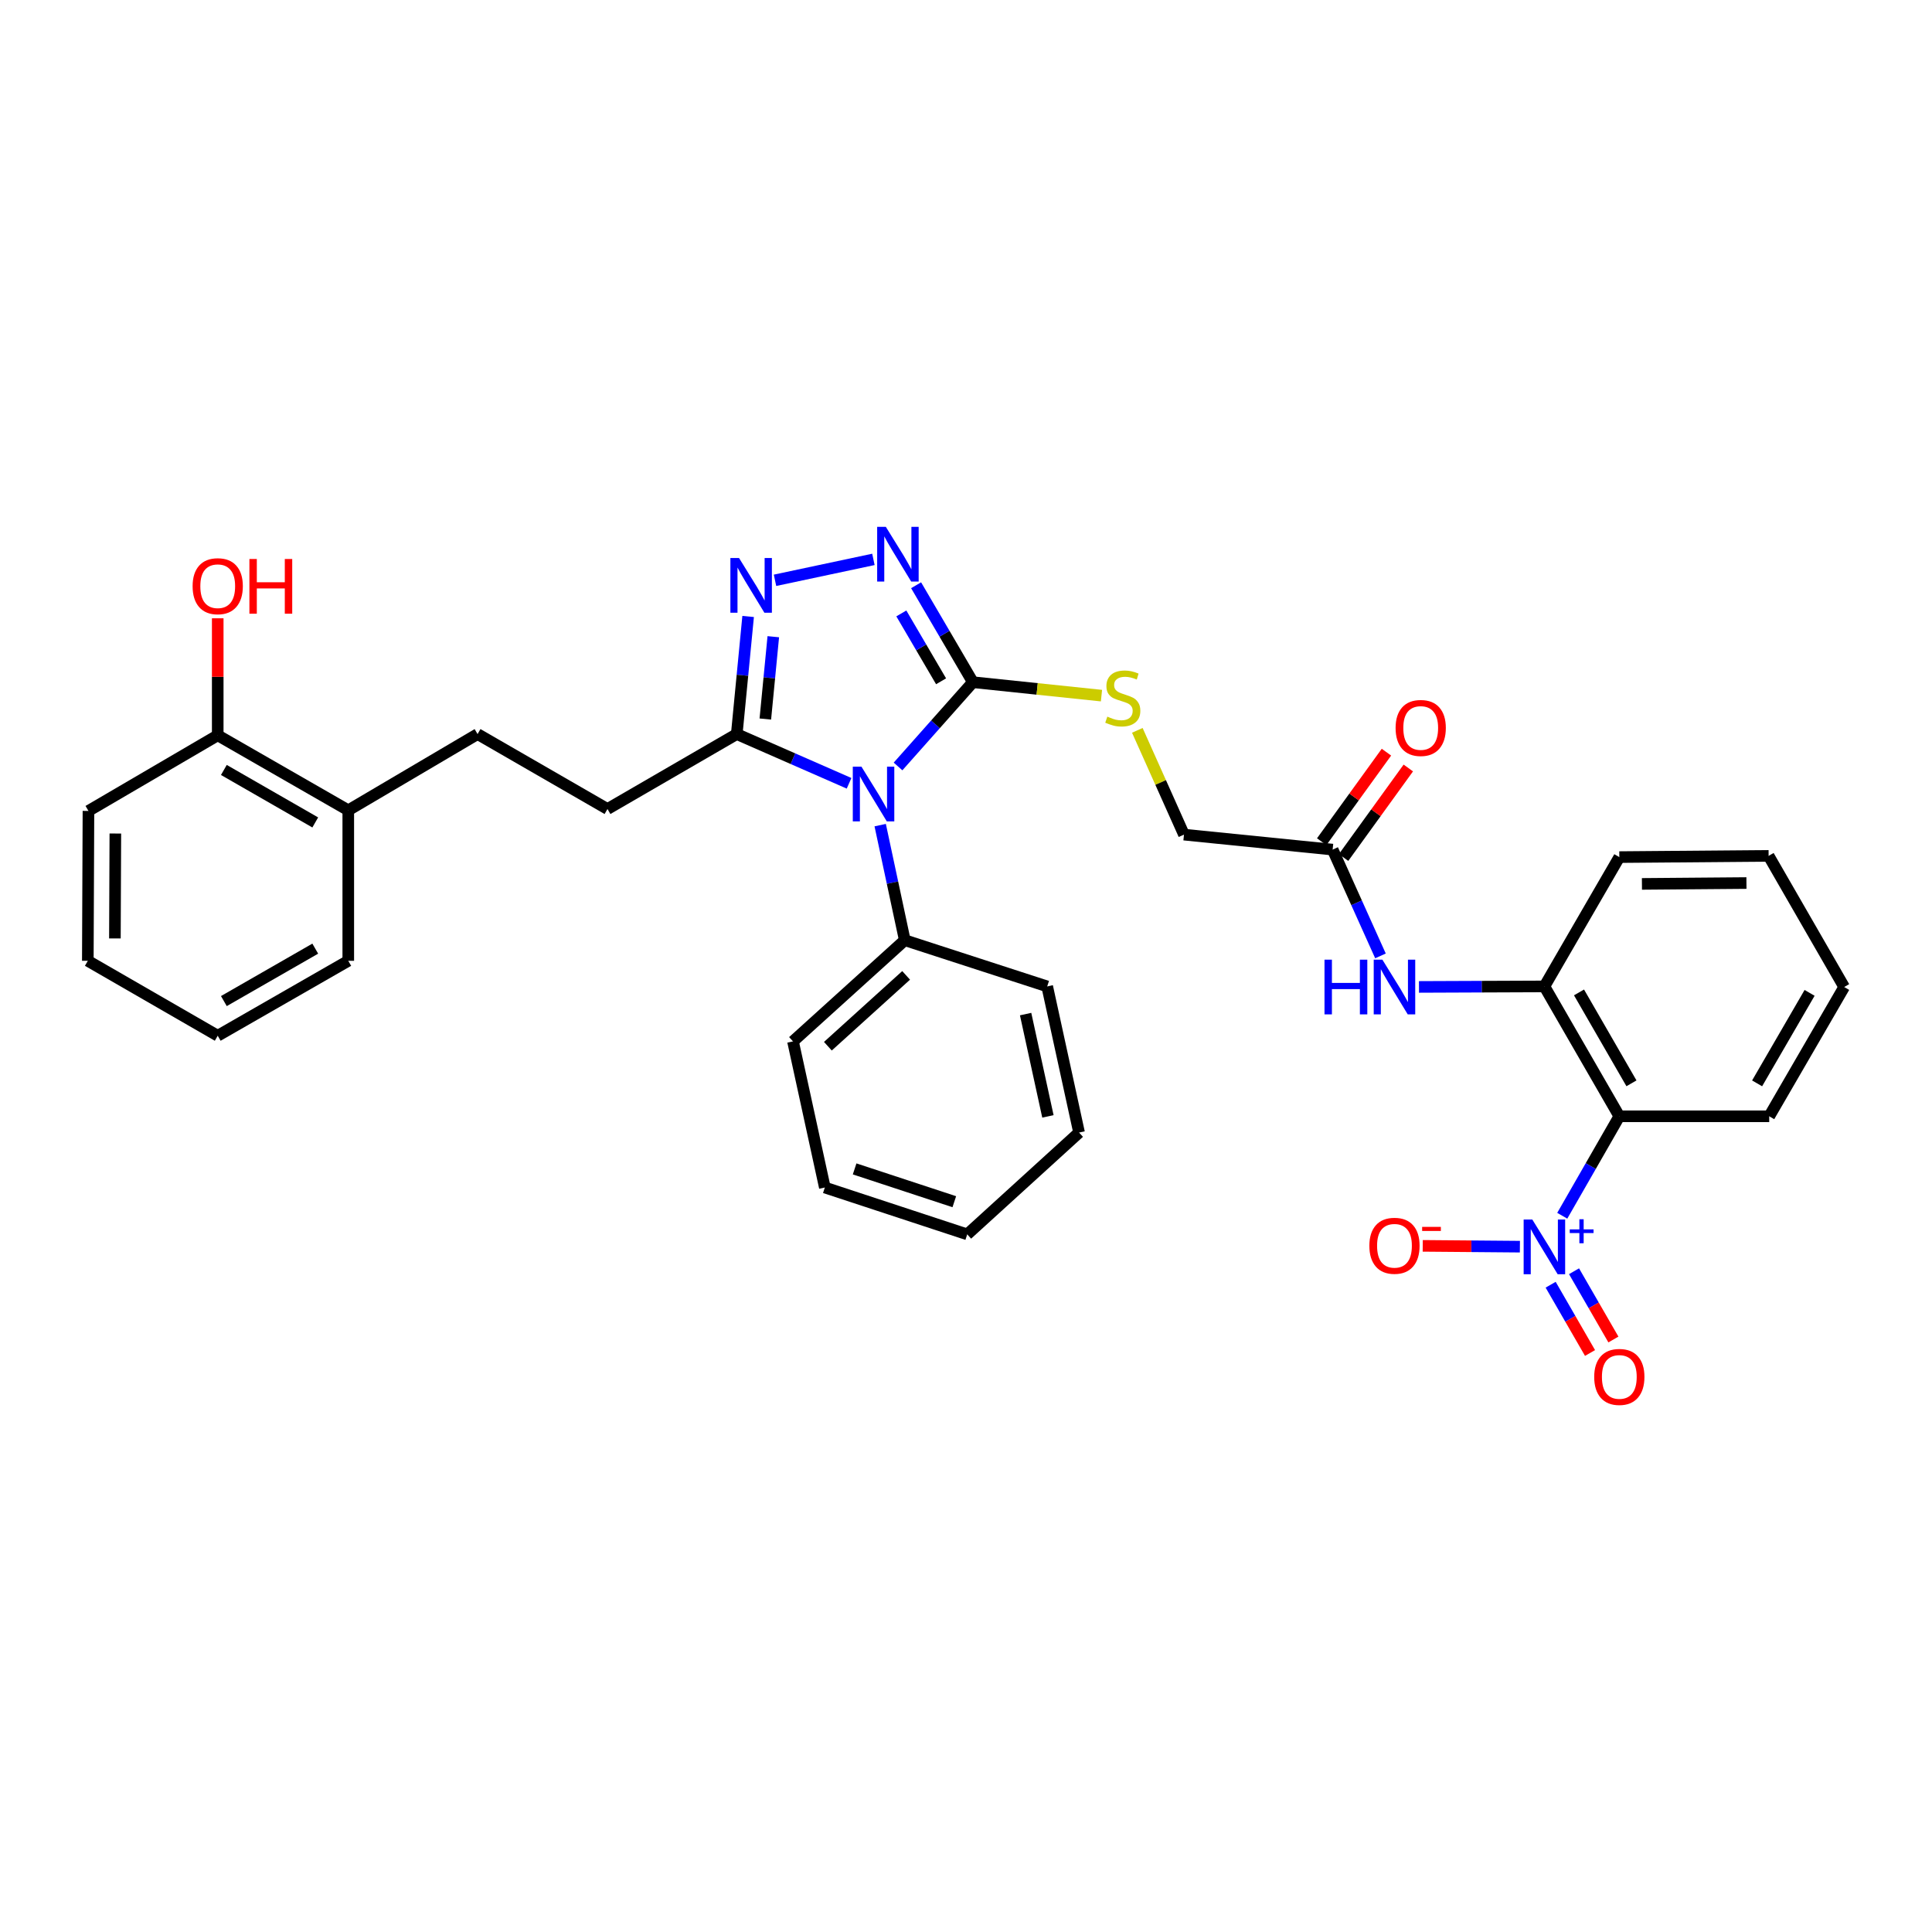 <?xml version='1.0' encoding='iso-8859-1'?>
<svg version='1.1' baseProfile='full'
              xmlns='http://www.w3.org/2000/svg'
                      xmlns:rdkit='http://www.rdkit.org/xml'
                      xmlns:xlink='http://www.w3.org/1999/xlink'
                  xml:space='preserve'
width='1000px' height='1000px' viewBox='0 0 1000 1000'>
<!-- END OF HEADER -->
<rect style='opacity:1.0;fill:#FFFFFF;stroke:none' width='1000' height='1000' x='0' y='0'> </rect>
<path class='bond-0' d='M 464.823,396.72 L 484.193,374.912' style='fill:none;fill-rule:evenodd;stroke:#0000FF;stroke-width:6px;stroke-linecap:butt;stroke-linejoin:miter;stroke-opacity:1' />
<path class='bond-0' d='M 484.193,374.912 L 503.562,353.104' style='fill:none;fill-rule:evenodd;stroke:#000000;stroke-width:6px;stroke-linecap:butt;stroke-linejoin:miter;stroke-opacity:1' />
<path class='bond-4' d='M 439.475,405.436 L 410.411,392.696' style='fill:none;fill-rule:evenodd;stroke:#0000FF;stroke-width:6px;stroke-linecap:butt;stroke-linejoin:miter;stroke-opacity:1' />
<path class='bond-4' d='M 410.411,392.696 L 381.346,379.956' style='fill:none;fill-rule:evenodd;stroke:#000000;stroke-width:6px;stroke-linecap:butt;stroke-linejoin:miter;stroke-opacity:1' />
<path class='bond-11' d='M 455.586,427.085 L 461.95,456.864' style='fill:none;fill-rule:evenodd;stroke:#0000FF;stroke-width:6px;stroke-linecap:butt;stroke-linejoin:miter;stroke-opacity:1' />
<path class='bond-11' d='M 461.95,456.864 L 468.313,486.643' style='fill:none;fill-rule:evenodd;stroke:#000000;stroke-width:6px;stroke-linecap:butt;stroke-linejoin:miter;stroke-opacity:1' />
<path class='bond-2' d='M 503.562,353.104 L 488.869,328.013' style='fill:none;fill-rule:evenodd;stroke:#000000;stroke-width:6px;stroke-linecap:butt;stroke-linejoin:miter;stroke-opacity:1' />
<path class='bond-2' d='M 488.869,328.013 L 474.175,302.923' style='fill:none;fill-rule:evenodd;stroke:#0000FF;stroke-width:6px;stroke-linecap:butt;stroke-linejoin:miter;stroke-opacity:1' />
<path class='bond-2' d='M 487.1,352.636 L 476.814,335.073' style='fill:none;fill-rule:evenodd;stroke:#000000;stroke-width:6px;stroke-linecap:butt;stroke-linejoin:miter;stroke-opacity:1' />
<path class='bond-2' d='M 476.814,335.073 L 466.529,317.509' style='fill:none;fill-rule:evenodd;stroke:#0000FF;stroke-width:6px;stroke-linecap:butt;stroke-linejoin:miter;stroke-opacity:1' />
<path class='bond-8' d='M 503.562,353.104 L 536.843,356.579' style='fill:none;fill-rule:evenodd;stroke:#000000;stroke-width:6px;stroke-linecap:butt;stroke-linejoin:miter;stroke-opacity:1' />
<path class='bond-8' d='M 536.843,356.579 L 570.124,360.054' style='fill:none;fill-rule:evenodd;stroke:#CCCC00;stroke-width:6px;stroke-linecap:butt;stroke-linejoin:miter;stroke-opacity:1' />
<path class='bond-1' d='M 808.62,629.272 L 823.389,603.532' style='fill:none;fill-rule:evenodd;stroke:#0000FF;stroke-width:6px;stroke-linecap:butt;stroke-linejoin:miter;stroke-opacity:1' />
<path class='bond-1' d='M 823.389,603.532 L 838.158,577.792' style='fill:none;fill-rule:evenodd;stroke:#000000;stroke-width:6px;stroke-linecap:butt;stroke-linejoin:miter;stroke-opacity:1' />
<path class='bond-10' d='M 786.698,645.274 L 761.549,645.063' style='fill:none;fill-rule:evenodd;stroke:#0000FF;stroke-width:6px;stroke-linecap:butt;stroke-linejoin:miter;stroke-opacity:1' />
<path class='bond-10' d='M 761.549,645.063 L 736.401,644.851' style='fill:none;fill-rule:evenodd;stroke:#FF0000;stroke-width:6px;stroke-linecap:butt;stroke-linejoin:miter;stroke-opacity:1' />
<path class='bond-12' d='M 802.614,664.971 L 812.805,682.638' style='fill:none;fill-rule:evenodd;stroke:#0000FF;stroke-width:6px;stroke-linecap:butt;stroke-linejoin:miter;stroke-opacity:1' />
<path class='bond-12' d='M 812.805,682.638 L 822.996,700.306' style='fill:none;fill-rule:evenodd;stroke:#FF0000;stroke-width:6px;stroke-linecap:butt;stroke-linejoin:miter;stroke-opacity:1' />
<path class='bond-12' d='M 814.715,657.991 L 824.906,675.658' style='fill:none;fill-rule:evenodd;stroke:#0000FF;stroke-width:6px;stroke-linecap:butt;stroke-linejoin:miter;stroke-opacity:1' />
<path class='bond-12' d='M 824.906,675.658 L 835.097,693.326' style='fill:none;fill-rule:evenodd;stroke:#FF0000;stroke-width:6px;stroke-linecap:butt;stroke-linejoin:miter;stroke-opacity:1' />
<path class='bond-33' d='M 452.077,289.539 L 401.146,300.366' style='fill:none;fill-rule:evenodd;stroke:#0000FF;stroke-width:6px;stroke-linecap:butt;stroke-linejoin:miter;stroke-opacity:1' />
<path class='bond-3' d='M 387.233,319.086 L 384.289,349.521' style='fill:none;fill-rule:evenodd;stroke:#0000FF;stroke-width:6px;stroke-linecap:butt;stroke-linejoin:miter;stroke-opacity:1' />
<path class='bond-3' d='M 384.289,349.521 L 381.346,379.956' style='fill:none;fill-rule:evenodd;stroke:#000000;stroke-width:6px;stroke-linecap:butt;stroke-linejoin:miter;stroke-opacity:1' />
<path class='bond-3' d='M 400.254,329.561 L 398.194,350.866' style='fill:none;fill-rule:evenodd;stroke:#0000FF;stroke-width:6px;stroke-linecap:butt;stroke-linejoin:miter;stroke-opacity:1' />
<path class='bond-3' d='M 398.194,350.866 L 396.134,372.17' style='fill:none;fill-rule:evenodd;stroke:#000000;stroke-width:6px;stroke-linecap:butt;stroke-linejoin:miter;stroke-opacity:1' />
<path class='bond-13' d='M 381.346,379.956 L 314.433,418.744' style='fill:none;fill-rule:evenodd;stroke:#000000;stroke-width:6px;stroke-linecap:butt;stroke-linejoin:miter;stroke-opacity:1' />
<path class='bond-5' d='M 838.158,577.792 L 799.378,510.569' style='fill:none;fill-rule:evenodd;stroke:#000000;stroke-width:6px;stroke-linecap:butt;stroke-linejoin:miter;stroke-opacity:1' />
<path class='bond-5' d='M 844.441,560.728 L 817.295,513.672' style='fill:none;fill-rule:evenodd;stroke:#000000;stroke-width:6px;stroke-linecap:butt;stroke-linejoin:miter;stroke-opacity:1' />
<path class='bond-19' d='M 838.158,577.792 L 915.742,577.792' style='fill:none;fill-rule:evenodd;stroke:#000000;stroke-width:6px;stroke-linecap:butt;stroke-linejoin:miter;stroke-opacity:1' />
<path class='bond-6' d='M 799.378,510.569 L 766.918,510.699' style='fill:none;fill-rule:evenodd;stroke:#000000;stroke-width:6px;stroke-linecap:butt;stroke-linejoin:miter;stroke-opacity:1' />
<path class='bond-6' d='M 766.918,510.699 L 734.458,510.829' style='fill:none;fill-rule:evenodd;stroke:#0000FF;stroke-width:6px;stroke-linecap:butt;stroke-linejoin:miter;stroke-opacity:1' />
<path class='bond-21' d='M 799.378,510.569 L 838.158,443.633' style='fill:none;fill-rule:evenodd;stroke:#000000;stroke-width:6px;stroke-linecap:butt;stroke-linejoin:miter;stroke-opacity:1' />
<path class='bond-7' d='M 714.529,494.77 L 702.151,467.261' style='fill:none;fill-rule:evenodd;stroke:#0000FF;stroke-width:6px;stroke-linecap:butt;stroke-linejoin:miter;stroke-opacity:1' />
<path class='bond-7' d='M 702.151,467.261 L 689.773,439.752' style='fill:none;fill-rule:evenodd;stroke:#000000;stroke-width:6px;stroke-linecap:butt;stroke-linejoin:miter;stroke-opacity:1' />
<path class='bond-18' d='M 588.678,378.025 L 600.752,405.012' style='fill:none;fill-rule:evenodd;stroke:#CCCC00;stroke-width:6px;stroke-linecap:butt;stroke-linejoin:miter;stroke-opacity:1' />
<path class='bond-18' d='M 600.752,405.012 L 612.825,431.999' style='fill:none;fill-rule:evenodd;stroke:#000000;stroke-width:6px;stroke-linecap:butt;stroke-linejoin:miter;stroke-opacity:1' />
<path class='bond-9' d='M 689.773,439.752 L 612.825,431.999' style='fill:none;fill-rule:evenodd;stroke:#000000;stroke-width:6px;stroke-linecap:butt;stroke-linejoin:miter;stroke-opacity:1' />
<path class='bond-15' d='M 695.433,443.845 L 712.186,420.678' style='fill:none;fill-rule:evenodd;stroke:#000000;stroke-width:6px;stroke-linecap:butt;stroke-linejoin:miter;stroke-opacity:1' />
<path class='bond-15' d='M 712.186,420.678 L 728.939,397.51' style='fill:none;fill-rule:evenodd;stroke:#FF0000;stroke-width:6px;stroke-linecap:butt;stroke-linejoin:miter;stroke-opacity:1' />
<path class='bond-15' d='M 684.113,435.66 L 700.866,412.492' style='fill:none;fill-rule:evenodd;stroke:#000000;stroke-width:6px;stroke-linecap:butt;stroke-linejoin:miter;stroke-opacity:1' />
<path class='bond-15' d='M 700.866,412.492 L 717.62,389.324' style='fill:none;fill-rule:evenodd;stroke:#FF0000;stroke-width:6px;stroke-linecap:butt;stroke-linejoin:miter;stroke-opacity:1' />
<path class='bond-22' d='M 468.313,486.643 L 410.457,539.02' style='fill:none;fill-rule:evenodd;stroke:#000000;stroke-width:6px;stroke-linecap:butt;stroke-linejoin:miter;stroke-opacity:1' />
<path class='bond-22' d='M 469.01,504.855 L 428.51,541.519' style='fill:none;fill-rule:evenodd;stroke:#000000;stroke-width:6px;stroke-linecap:butt;stroke-linejoin:miter;stroke-opacity:1' />
<path class='bond-23' d='M 468.313,486.643 L 542.032,510.569' style='fill:none;fill-rule:evenodd;stroke:#000000;stroke-width:6px;stroke-linecap:butt;stroke-linejoin:miter;stroke-opacity:1' />
<path class='bond-16' d='M 314.433,418.744 L 247.187,379.956' style='fill:none;fill-rule:evenodd;stroke:#000000;stroke-width:6px;stroke-linecap:butt;stroke-linejoin:miter;stroke-opacity:1' />
<path class='bond-14' d='M 180.266,419.404 L 247.187,379.956' style='fill:none;fill-rule:evenodd;stroke:#000000;stroke-width:6px;stroke-linecap:butt;stroke-linejoin:miter;stroke-opacity:1' />
<path class='bond-17' d='M 180.266,419.404 L 112.693,380.592' style='fill:none;fill-rule:evenodd;stroke:#000000;stroke-width:6px;stroke-linecap:butt;stroke-linejoin:miter;stroke-opacity:1' />
<path class='bond-17' d='M 163.173,425.695 L 115.872,398.528' style='fill:none;fill-rule:evenodd;stroke:#000000;stroke-width:6px;stroke-linecap:butt;stroke-linejoin:miter;stroke-opacity:1' />
<path class='bond-24' d='M 180.266,419.404 L 180.266,497.314' style='fill:none;fill-rule:evenodd;stroke:#000000;stroke-width:6px;stroke-linecap:butt;stroke-linejoin:miter;stroke-opacity:1' />
<path class='bond-20' d='M 112.693,380.592 L 112.693,350.309' style='fill:none;fill-rule:evenodd;stroke:#000000;stroke-width:6px;stroke-linecap:butt;stroke-linejoin:miter;stroke-opacity:1' />
<path class='bond-20' d='M 112.693,350.309 L 112.693,320.026' style='fill:none;fill-rule:evenodd;stroke:#FF0000;stroke-width:6px;stroke-linecap:butt;stroke-linejoin:miter;stroke-opacity:1' />
<path class='bond-25' d='M 112.693,380.592 L 45.781,419.73' style='fill:none;fill-rule:evenodd;stroke:#000000;stroke-width:6px;stroke-linecap:butt;stroke-linejoin:miter;stroke-opacity:1' />
<path class='bond-36' d='M 915.742,577.792 L 954.545,510.879' style='fill:none;fill-rule:evenodd;stroke:#000000;stroke-width:6px;stroke-linecap:butt;stroke-linejoin:miter;stroke-opacity:1' />
<path class='bond-36' d='M 909.478,560.748 L 936.641,513.909' style='fill:none;fill-rule:evenodd;stroke:#000000;stroke-width:6px;stroke-linecap:butt;stroke-linejoin:miter;stroke-opacity:1' />
<path class='bond-27' d='M 838.158,443.633 L 915.431,442.996' style='fill:none;fill-rule:evenodd;stroke:#000000;stroke-width:6px;stroke-linecap:butt;stroke-linejoin:miter;stroke-opacity:1' />
<path class='bond-27' d='M 849.864,457.506 L 903.955,457.061' style='fill:none;fill-rule:evenodd;stroke:#000000;stroke-width:6px;stroke-linecap:butt;stroke-linejoin:miter;stroke-opacity:1' />
<path class='bond-29' d='M 410.457,539.02 L 426.933,614.656' style='fill:none;fill-rule:evenodd;stroke:#000000;stroke-width:6px;stroke-linecap:butt;stroke-linejoin:miter;stroke-opacity:1' />
<path class='bond-30' d='M 542.032,510.569 L 558.524,586.205' style='fill:none;fill-rule:evenodd;stroke:#000000;stroke-width:6px;stroke-linecap:butt;stroke-linejoin:miter;stroke-opacity:1' />
<path class='bond-30' d='M 530.857,524.89 L 542.401,577.836' style='fill:none;fill-rule:evenodd;stroke:#000000;stroke-width:6px;stroke-linecap:butt;stroke-linejoin:miter;stroke-opacity:1' />
<path class='bond-31' d='M 180.266,497.314 L 112.693,536.094' style='fill:none;fill-rule:evenodd;stroke:#000000;stroke-width:6px;stroke-linecap:butt;stroke-linejoin:miter;stroke-opacity:1' />
<path class='bond-31' d='M 163.177,491.015 L 115.876,518.161' style='fill:none;fill-rule:evenodd;stroke:#000000;stroke-width:6px;stroke-linecap:butt;stroke-linejoin:miter;stroke-opacity:1' />
<path class='bond-35' d='M 45.781,419.73 L 45.455,497.314' style='fill:none;fill-rule:evenodd;stroke:#000000;stroke-width:6px;stroke-linecap:butt;stroke-linejoin:miter;stroke-opacity:1' />
<path class='bond-35' d='M 59.701,431.426 L 59.473,485.735' style='fill:none;fill-rule:evenodd;stroke:#000000;stroke-width:6px;stroke-linecap:butt;stroke-linejoin:miter;stroke-opacity:1' />
<path class='bond-26' d='M 954.545,510.879 L 915.431,442.996' style='fill:none;fill-rule:evenodd;stroke:#000000;stroke-width:6px;stroke-linecap:butt;stroke-linejoin:miter;stroke-opacity:1' />
<path class='bond-28' d='M 45.455,497.314 L 112.693,536.094' style='fill:none;fill-rule:evenodd;stroke:#000000;stroke-width:6px;stroke-linecap:butt;stroke-linejoin:miter;stroke-opacity:1' />
<path class='bond-34' d='M 426.933,614.656 L 500.636,638.908' style='fill:none;fill-rule:evenodd;stroke:#000000;stroke-width:6px;stroke-linecap:butt;stroke-linejoin:miter;stroke-opacity:1' />
<path class='bond-34' d='M 442.355,605.024 L 493.947,622.001' style='fill:none;fill-rule:evenodd;stroke:#000000;stroke-width:6px;stroke-linecap:butt;stroke-linejoin:miter;stroke-opacity:1' />
<path class='bond-32' d='M 558.524,586.205 L 500.636,638.908' style='fill:none;fill-rule:evenodd;stroke:#000000;stroke-width:6px;stroke-linecap:butt;stroke-linejoin:miter;stroke-opacity:1' />
<path  class='atom-0' d='M 445.887 396.831
L 455.167 411.831
Q 456.087 413.311, 457.567 415.991
Q 459.047 418.671, 459.127 418.831
L 459.127 396.831
L 462.887 396.831
L 462.887 425.151
L 459.007 425.151
L 449.047 408.751
Q 447.887 406.831, 446.647 404.631
Q 445.447 402.431, 445.087 401.751
L 445.087 425.151
L 441.407 425.151
L 441.407 396.831
L 445.887 396.831
' fill='#0000FF'/>
<path  class='atom-2' d='M 793.118 631.22
L 802.398 646.22
Q 803.318 647.7, 804.798 650.38
Q 806.278 653.06, 806.358 653.22
L 806.358 631.22
L 810.118 631.22
L 810.118 659.54
L 806.238 659.54
L 796.278 643.14
Q 795.118 641.22, 793.878 639.02
Q 792.678 636.82, 792.318 636.14
L 792.318 659.54
L 788.638 659.54
L 788.638 631.22
L 793.118 631.22
' fill='#0000FF'/>
<path  class='atom-2' d='M 812.494 636.325
L 817.483 636.325
L 817.483 631.072
L 819.701 631.072
L 819.701 636.325
L 824.822 636.325
L 824.822 638.226
L 819.701 638.226
L 819.701 643.506
L 817.483 643.506
L 817.483 638.226
L 812.494 638.226
L 812.494 636.325
' fill='#0000FF'/>
<path  class='atom-3' d='M 458.499 272.683
L 467.779 287.683
Q 468.699 289.163, 470.179 291.843
Q 471.659 294.523, 471.739 294.683
L 471.739 272.683
L 475.499 272.683
L 475.499 301.003
L 471.619 301.003
L 461.659 284.603
Q 460.499 282.683, 459.259 280.483
Q 458.059 278.283, 457.699 277.603
L 457.699 301.003
L 454.019 301.003
L 454.019 272.683
L 458.499 272.683
' fill='#0000FF'/>
<path  class='atom-4' d='M 382.529 288.833
L 391.809 303.833
Q 392.729 305.313, 394.209 307.993
Q 395.689 310.673, 395.769 310.833
L 395.769 288.833
L 399.529 288.833
L 399.529 317.153
L 395.649 317.153
L 385.689 300.753
Q 384.529 298.833, 383.289 296.633
Q 382.089 294.433, 381.729 293.753
L 381.729 317.153
L 378.049 317.153
L 378.049 288.833
L 382.529 288.833
' fill='#0000FF'/>
<path  class='atom-8' d='M 685.558 496.719
L 689.398 496.719
L 689.398 508.759
L 703.878 508.759
L 703.878 496.719
L 707.718 496.719
L 707.718 525.039
L 703.878 525.039
L 703.878 511.959
L 689.398 511.959
L 689.398 525.039
L 685.558 525.039
L 685.558 496.719
' fill='#0000FF'/>
<path  class='atom-8' d='M 715.518 496.719
L 724.798 511.719
Q 725.718 513.199, 727.198 515.879
Q 728.678 518.559, 728.758 518.719
L 728.758 496.719
L 732.518 496.719
L 732.518 525.039
L 728.638 525.039
L 718.678 508.639
Q 717.518 506.719, 716.278 504.519
Q 715.078 502.319, 714.718 501.639
L 714.718 525.039
L 711.038 525.039
L 711.038 496.719
L 715.518 496.719
' fill='#0000FF'/>
<path  class='atom-9' d='M 573.154 370.926
Q 573.474 371.046, 574.794 371.606
Q 576.114 372.166, 577.554 372.526
Q 579.034 372.846, 580.474 372.846
Q 583.154 372.846, 584.714 371.566
Q 586.274 370.246, 586.274 367.966
Q 586.274 366.406, 585.474 365.446
Q 584.714 364.486, 583.514 363.966
Q 582.314 363.446, 580.314 362.846
Q 577.794 362.086, 576.274 361.366
Q 574.794 360.646, 573.714 359.126
Q 572.674 357.606, 572.674 355.046
Q 572.674 351.486, 575.074 349.286
Q 577.514 347.086, 582.314 347.086
Q 585.594 347.086, 589.314 348.646
L 588.394 351.726
Q 584.994 350.326, 582.434 350.326
Q 579.674 350.326, 578.154 351.486
Q 576.634 352.606, 576.674 354.566
Q 576.674 356.086, 577.434 357.006
Q 578.234 357.926, 579.354 358.446
Q 580.514 358.966, 582.434 359.566
Q 584.994 360.366, 586.514 361.166
Q 588.034 361.966, 589.114 363.606
Q 590.234 365.206, 590.234 367.966
Q 590.234 371.886, 587.594 374.006
Q 584.994 376.086, 580.634 376.086
Q 578.114 376.086, 576.194 375.526
Q 574.314 375.006, 572.074 374.086
L 573.154 370.926
' fill='#CCCC00'/>
<path  class='atom-11' d='M 708.778 644.809
Q 708.778 638.009, 712.138 634.209
Q 715.498 630.409, 721.778 630.409
Q 728.058 630.409, 731.418 634.209
Q 734.778 638.009, 734.778 644.809
Q 734.778 651.689, 731.378 655.609
Q 727.978 659.489, 721.778 659.489
Q 715.538 659.489, 712.138 655.609
Q 708.778 651.729, 708.778 644.809
M 721.778 656.289
Q 726.098 656.289, 728.418 653.409
Q 730.778 650.489, 730.778 644.809
Q 730.778 639.249, 728.418 636.449
Q 726.098 633.609, 721.778 633.609
Q 717.458 633.609, 715.098 636.409
Q 712.778 639.209, 712.778 644.809
Q 712.778 650.529, 715.098 653.409
Q 717.458 656.289, 721.778 656.289
' fill='#FF0000'/>
<path  class='atom-11' d='M 736.098 635.031
L 745.787 635.031
L 745.787 637.143
L 736.098 637.143
L 736.098 635.031
' fill='#FF0000'/>
<path  class='atom-13' d='M 825.158 712.692
Q 825.158 705.892, 828.518 702.092
Q 831.878 698.292, 838.158 698.292
Q 844.438 698.292, 847.798 702.092
Q 851.158 705.892, 851.158 712.692
Q 851.158 719.572, 847.758 723.492
Q 844.358 727.372, 838.158 727.372
Q 831.918 727.372, 828.518 723.492
Q 825.158 719.612, 825.158 712.692
M 838.158 724.172
Q 842.478 724.172, 844.798 721.292
Q 847.158 718.372, 847.158 712.692
Q 847.158 707.132, 844.798 704.332
Q 842.478 701.492, 838.158 701.492
Q 833.838 701.492, 831.478 704.292
Q 829.158 707.092, 829.158 712.692
Q 829.158 718.412, 831.478 721.292
Q 833.838 724.172, 838.158 724.172
' fill='#FF0000'/>
<path  class='atom-16' d='M 722.359 376.792
Q 722.359 369.992, 725.719 366.192
Q 729.079 362.392, 735.359 362.392
Q 741.639 362.392, 744.999 366.192
Q 748.359 369.992, 748.359 376.792
Q 748.359 383.672, 744.959 387.592
Q 741.559 391.472, 735.359 391.472
Q 729.119 391.472, 725.719 387.592
Q 722.359 383.712, 722.359 376.792
M 735.359 388.272
Q 739.679 388.272, 741.999 385.392
Q 744.359 382.472, 744.359 376.792
Q 744.359 371.232, 741.999 368.432
Q 739.679 365.592, 735.359 365.592
Q 731.039 365.592, 728.679 368.392
Q 726.359 371.192, 726.359 376.792
Q 726.359 382.512, 728.679 385.392
Q 731.039 388.272, 735.359 388.272
' fill='#FF0000'/>
<path  class='atom-21' d='M 99.693 303.414
Q 99.693 296.614, 103.053 292.814
Q 106.413 289.014, 112.693 289.014
Q 118.973 289.014, 122.333 292.814
Q 125.693 296.614, 125.693 303.414
Q 125.693 310.294, 122.293 314.214
Q 118.893 318.094, 112.693 318.094
Q 106.453 318.094, 103.053 314.214
Q 99.693 310.334, 99.693 303.414
M 112.693 314.894
Q 117.013 314.894, 119.333 312.014
Q 121.693 309.094, 121.693 303.414
Q 121.693 297.854, 119.333 295.054
Q 117.013 292.214, 112.693 292.214
Q 108.373 292.214, 106.013 295.014
Q 103.693 297.814, 103.693 303.414
Q 103.693 309.134, 106.013 312.014
Q 108.373 314.894, 112.693 314.894
' fill='#FF0000'/>
<path  class='atom-21' d='M 129.093 289.334
L 132.933 289.334
L 132.933 301.374
L 147.413 301.374
L 147.413 289.334
L 151.253 289.334
L 151.253 317.654
L 147.413 317.654
L 147.413 304.574
L 132.933 304.574
L 132.933 317.654
L 129.093 317.654
L 129.093 289.334
' fill='#FF0000'/>
</svg>
